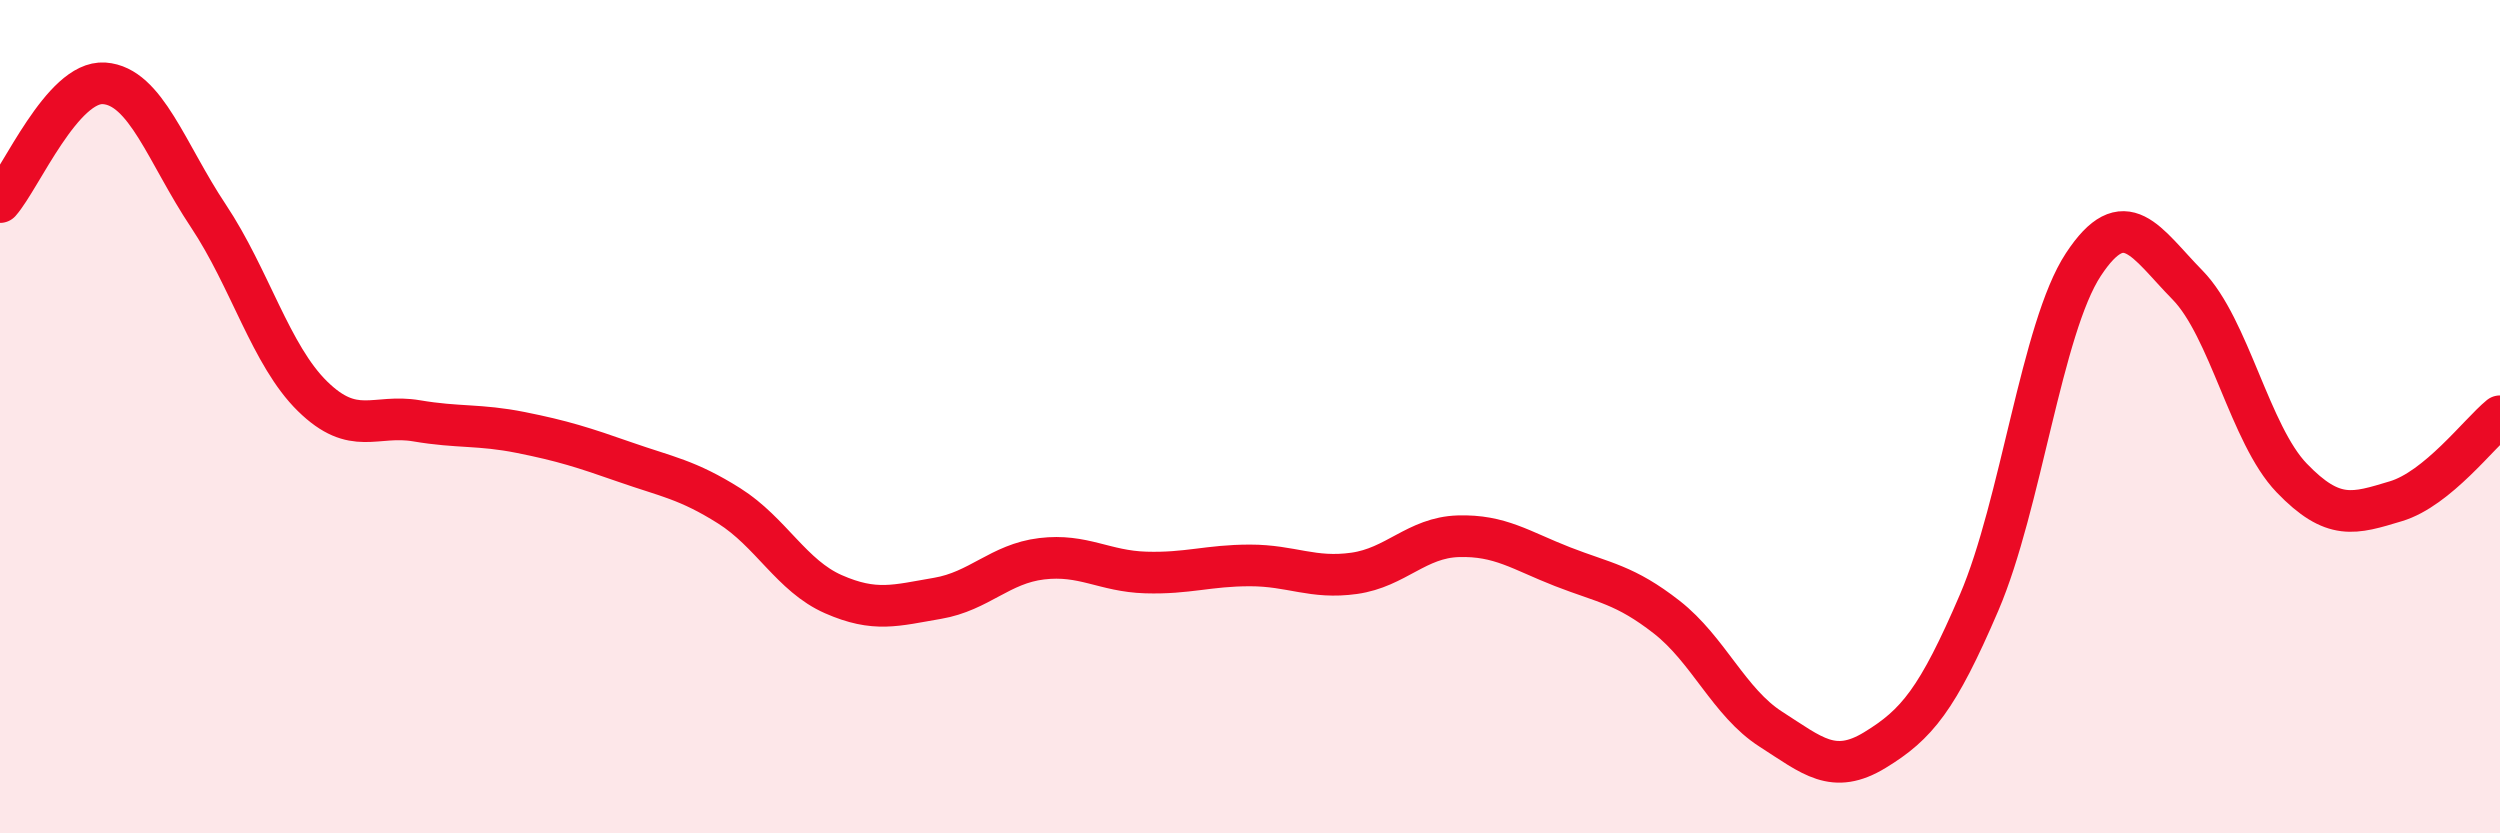 
    <svg width="60" height="20" viewBox="0 0 60 20" xmlns="http://www.w3.org/2000/svg">
      <path
        d="M 0,4.85 C 0.5,4.28 1.5,1.93 2.5,2 C 3.5,2.07 4,3.68 5,5.18 C 6,6.68 6.5,8.53 7.5,9.51 C 8.5,10.49 9,9.93 10,10.1 C 11,10.27 11.5,10.18 12.5,10.38 C 13.5,10.58 14,10.74 15,11.09 C 16,11.44 16.5,11.51 17.5,12.14 C 18.5,12.77 19,13.82 20,14.26 C 21,14.7 21.5,14.53 22.5,14.36 C 23.5,14.19 24,13.53 25,13.41 C 26,13.29 26.5,13.71 27.5,13.74 C 28.5,13.77 29,13.57 30,13.57 C 31,13.57 31.5,13.9 32.5,13.76 C 33.5,13.62 34,12.9 35,12.87 C 36,12.84 36.5,13.21 37.5,13.6 C 38.5,13.99 39,14.03 40,14.81 C 41,15.59 41.5,16.86 42.5,17.5 C 43.5,18.14 44,18.61 45,18 C 46,17.39 46.5,16.79 47.5,14.46 C 48.5,12.13 49,7.87 50,6.35 C 51,4.83 51.5,5.82 52.5,6.84 C 53.5,7.86 54,10.43 55,11.47 C 56,12.51 56.5,12.33 57.5,12.03 C 58.5,11.73 59.5,10.4 60,9.99L60 20L0 20Z"
        fill="#EB0A25"
        opacity="0.1"
        stroke-linecap="round"
        stroke-linejoin="round"
      />
      <path
        d="M 0,4.85 C 0.5,4.28 1.5,1.93 2.5,2 C 3.5,2.07 4,3.68 5,5.18 C 6,6.68 6.5,8.53 7.5,9.51 C 8.5,10.49 9,9.93 10,10.1 C 11,10.27 11.5,10.18 12.5,10.38 C 13.5,10.58 14,10.74 15,11.09 C 16,11.44 16.5,11.51 17.5,12.14 C 18.5,12.77 19,13.82 20,14.26 C 21,14.7 21.5,14.53 22.5,14.36 C 23.5,14.19 24,13.53 25,13.41 C 26,13.29 26.5,13.71 27.5,13.74 C 28.5,13.77 29,13.57 30,13.57 C 31,13.57 31.5,13.9 32.5,13.76 C 33.5,13.62 34,12.9 35,12.87 C 36,12.84 36.5,13.21 37.5,13.6 C 38.5,13.99 39,14.03 40,14.81 C 41,15.59 41.5,16.86 42.5,17.5 C 43.5,18.14 44,18.61 45,18 C 46,17.39 46.5,16.79 47.5,14.46 C 48.5,12.13 49,7.87 50,6.35 C 51,4.83 51.5,5.82 52.5,6.84 C 53.5,7.86 54,10.43 55,11.47 C 56,12.51 56.5,12.33 57.5,12.03 C 58.5,11.73 59.5,10.4 60,9.99"
        stroke="#EB0A25"
        stroke-width="1"
        fill="none"
        stroke-linecap="round"
        stroke-linejoin="round"
      />
    </svg>
  